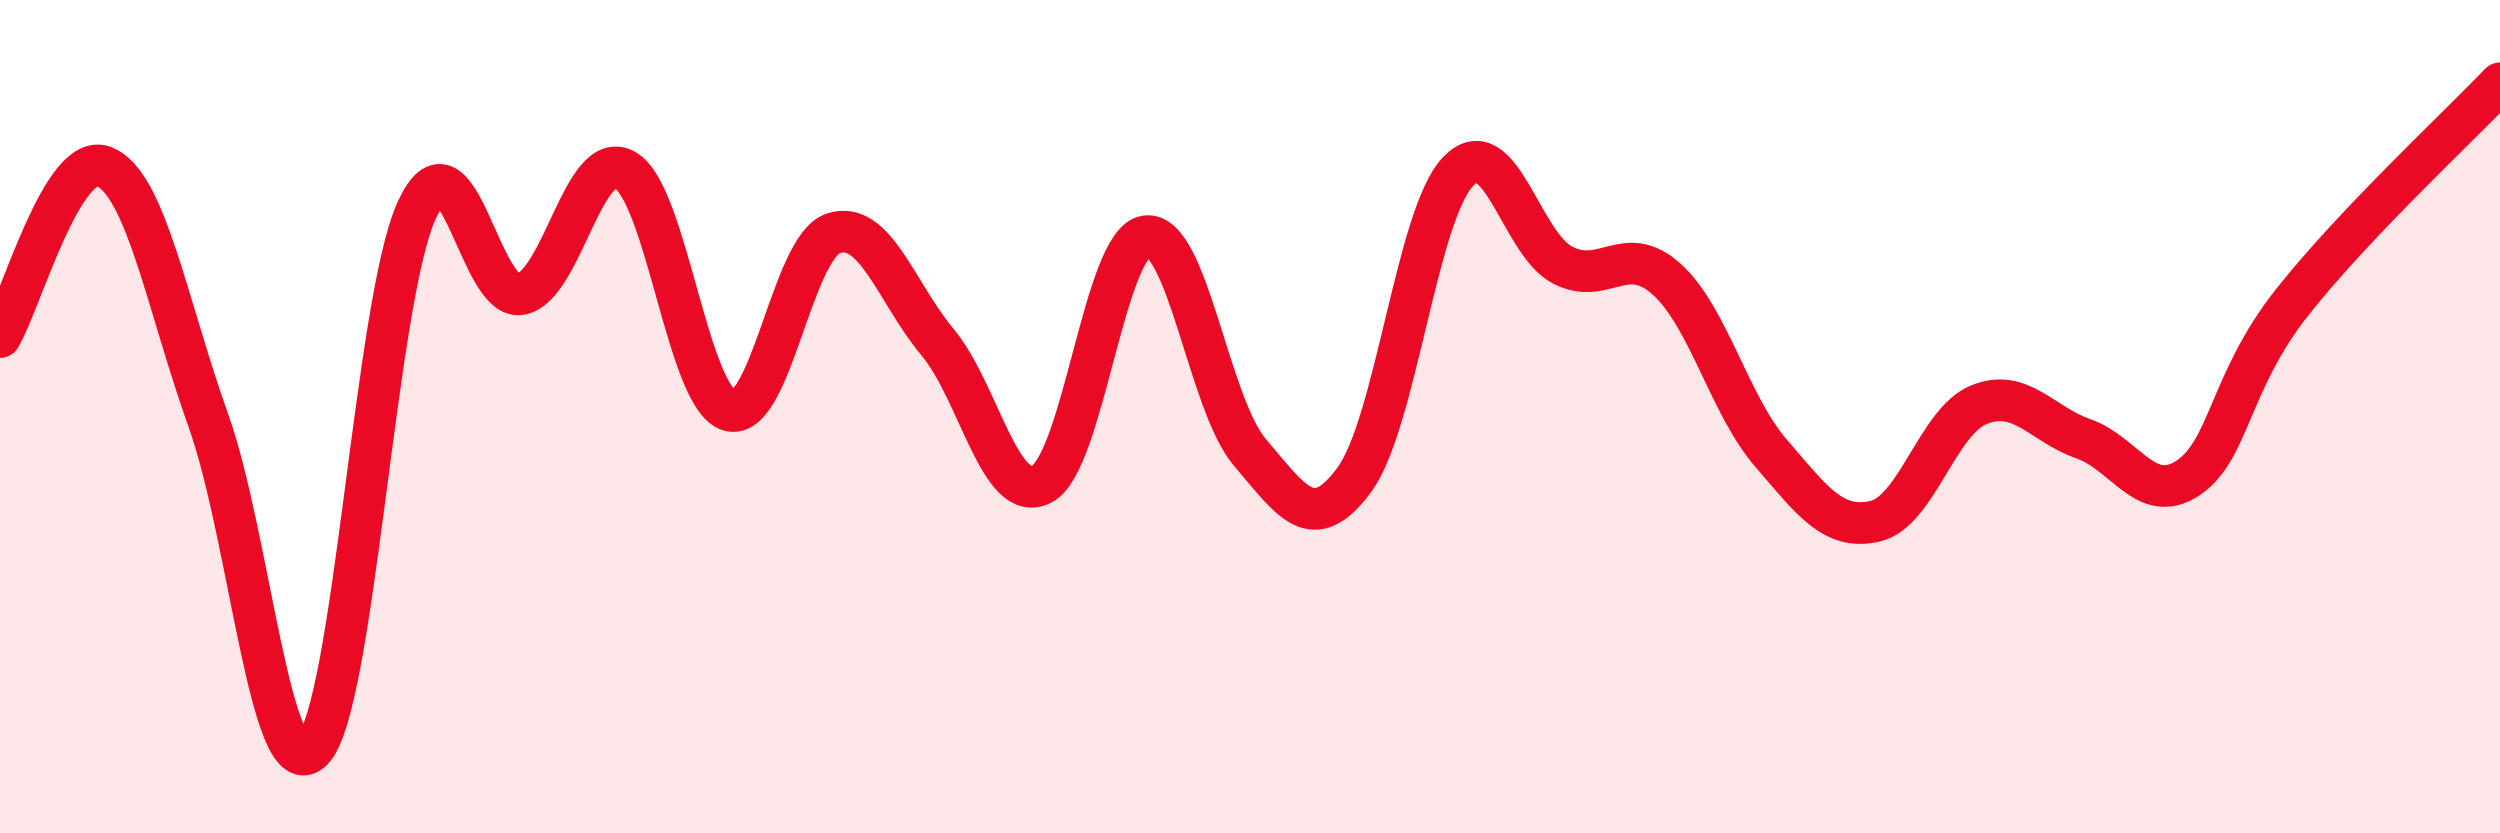 
    <svg width="60" height="20" viewBox="0 0 60 20" xmlns="http://www.w3.org/2000/svg">
      <path
        d="M 0,8.09 C 0.5,7.27 1.5,3.6 2.5,4 C 3.5,4.4 4,7.29 5,10.09 C 6,12.89 6.5,19.01 7.5,18 C 8.5,16.99 9,7.24 10,5.05 C 11,2.86 11.5,7.25 12.5,7.06 C 13.5,6.87 14,3.52 15,4.08 C 16,4.64 16.5,9.55 17.5,9.85 C 18.5,10.15 19,5.93 20,5.6 C 21,5.27 21.5,7.01 22.5,8.21 C 23.5,9.41 24,12.13 25,11.62 C 26,11.11 26.5,5.82 27.5,5.67 C 28.5,5.52 29,9.69 30,10.86 C 31,12.03 31.5,12.87 32.5,11.52 C 33.5,10.17 34,5.14 35,4.11 C 36,3.08 36.5,5.84 37.5,6.36 C 38.5,6.88 39,5.8 40,6.7 C 41,7.6 41.5,9.71 42.5,10.87 C 43.5,12.03 44,12.74 45,12.51 C 46,12.28 46.5,10.11 47.5,9.71 C 48.5,9.31 49,10.18 50,10.53 C 51,10.88 51.5,12.13 52.5,11.48 C 53.5,10.83 53.5,9.17 55,7.27 C 56.5,5.37 59,3.05 60,2L60 20L0 20Z"
        fill="#EB0A25"
        opacity="0.1"
        stroke-linecap="round"
        stroke-linejoin="round"
      />
      <path
        d="M 0,8.09 C 0.5,7.27 1.5,3.6 2.5,4 C 3.5,4.4 4,7.29 5,10.09 C 6,12.89 6.5,19.01 7.5,18 C 8.5,16.99 9,7.24 10,5.05 C 11,2.86 11.5,7.25 12.5,7.06 C 13.5,6.87 14,3.52 15,4.08 C 16,4.64 16.5,9.55 17.5,9.85 C 18.5,10.15 19,5.93 20,5.6 C 21,5.27 21.5,7.01 22.5,8.21 C 23.5,9.41 24,12.13 25,11.62 C 26,11.11 26.5,5.82 27.5,5.67 C 28.5,5.52 29,9.69 30,10.86 C 31,12.03 31.5,12.87 32.5,11.52 C 33.5,10.17 34,5.14 35,4.11 C 36,3.08 36.5,5.84 37.5,6.36 C 38.5,6.88 39,5.8 40,6.7 C 41,7.6 41.5,9.71 42.5,10.87 C 43.5,12.03 44,12.74 45,12.51 C 46,12.28 46.5,10.11 47.5,9.71 C 48.5,9.31 49,10.18 50,10.53 C 51,10.88 51.5,12.13 52.5,11.48 C 53.5,10.83 53.5,9.17 55,7.27 C 56.5,5.37 59,3.05 60,2"
        stroke="#EB0A25"
        stroke-width="1"
        fill="none"
        stroke-linecap="round"
        stroke-linejoin="round"
      />
    </svg>
  